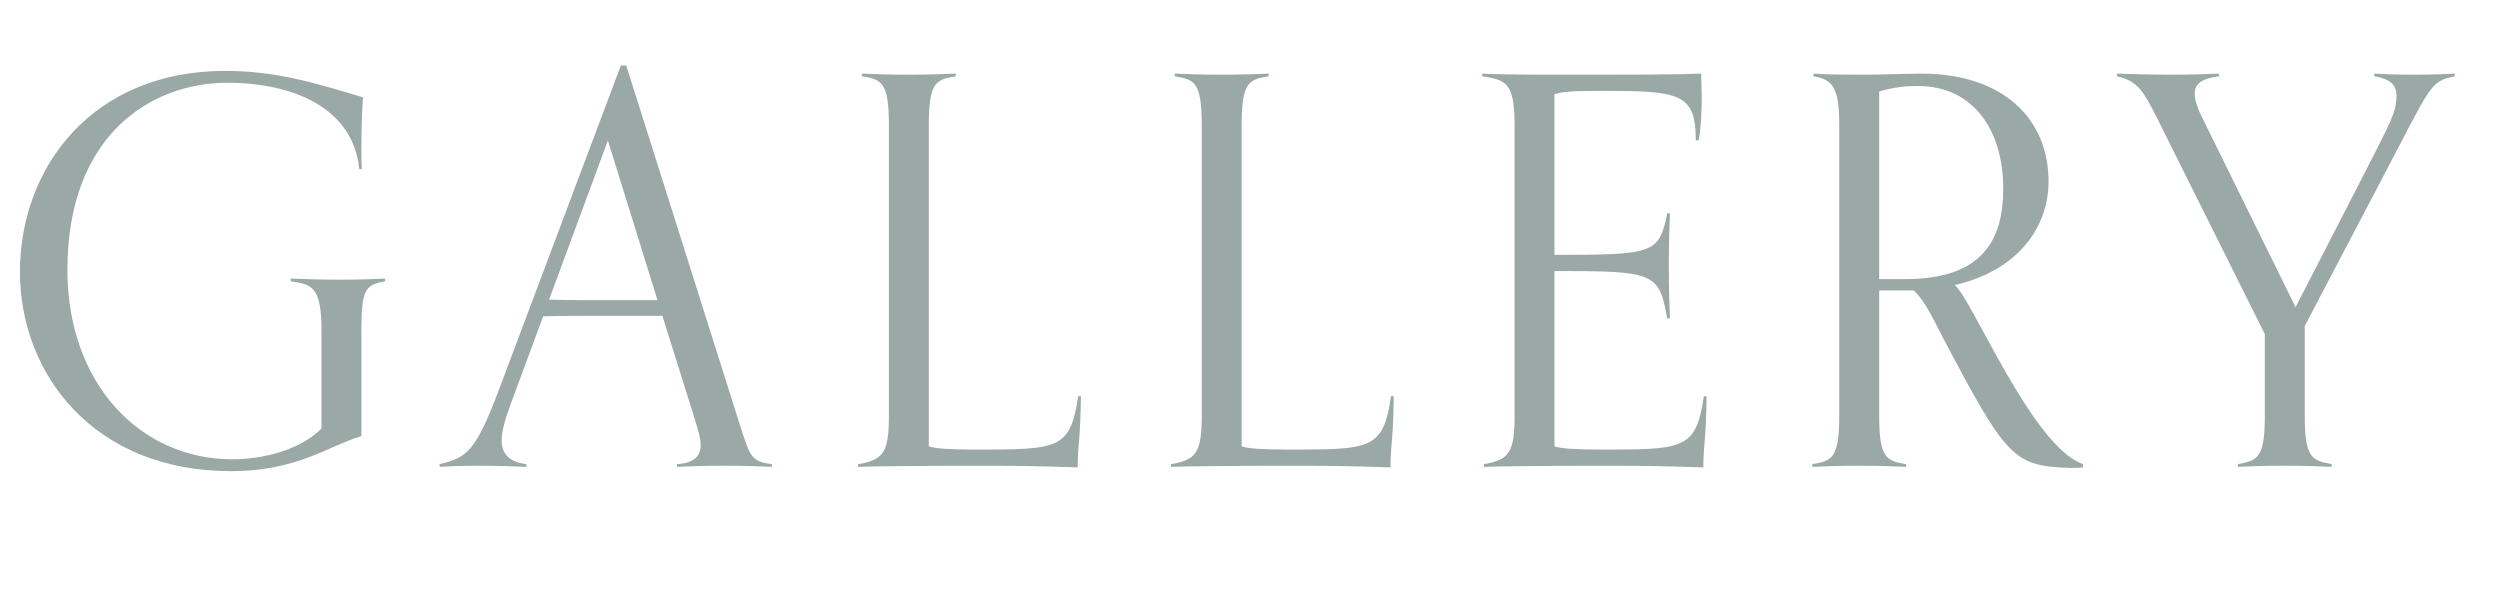 <?xml version="1.0" encoding="UTF-8"?><svg id="b" xmlns="http://www.w3.org/2000/svg" width="231.747" height="54.575" viewBox="0 0 231.747 54.575"><defs><style>.d{fill:#9ba9a6;stroke-width:0px;}</style></defs><g id="c"><path class="d" d="m29.802,30.624c0-4.2-1-4.25-2.85-4.55v-.25c1.1.05,2.85.1,4.7.1,1.7,0,3-.05,4.05-.1v.25c-1.8.35-2.2.649-2.2,4.55v9.801c-3.15.95-5.95,3.25-12.101,3.25-12.801,0-19.551-9.101-19.551-18.451C1.85,15.423,8.65,6.573,20.851,6.573c4.65,0,8.151,1.05,12.801,2.45-.1,1.1-.15,3.15-.15,4.7,0,.85,0,1.6.05,1.95h-.25c-.55-5.601-6-8-12.251-8-6.9,0-14.801,4.7-14.801,17.352,0,10.5,6.7,17.551,15.301,17.551,2.7,0,6.2-.8,8.25-2.851v-9.101Z"/><path class="d" d="m71.552,43.275c-1.05-.051-2.65-.101-4.351-.101-1.85,0-3.35.05-4.45.101v-.25c1.65-.101,2.2-.801,2.2-1.75,0-.7-.3-1.601-.6-2.601l-2.95-9.4h-5.75c-1.8,0-3.55,0-5.3.05l-3,8.101c-.45,1.25-.85,2.45-.85,3.4,0,1.149.6,2,2.3,2.2v.25c-1.1-.051-2.8-.101-4.65-.101-1.7,0-2.35.05-3.4.101v-.25c2.55-.601,3.35-1.2,5.5-6.9l11.301-30.052h.5l10.5,33.202c1,3.15,1.1,3.501,3,3.751v.25Zm-15.201-30.252l-5.45,14.751c1.6.05,3.15.05,4.75.05h5.3l-4.601-14.801Z"/><path class="d" d="m100.2,36.725c-.05,4.2-.3,4.4-.3,6.601-4.65-.15-5.65-.15-10.301-.15-3.8,0-9,.05-10.05.101v-.25c2.4-.4,2.85-1.15,2.85-4.551V11.623c0-4-.65-4.25-2.5-4.55v-.25c1.1.05,2.5.1,4.35.1,1.7,0,3.3-.05,4.35-.1v.25c-1.85.3-2.5.55-2.5,4.55v29.752c.55.2,1.9.3,4.25.3,7.801,0,8.851,0,9.601-4.95h.25Z"/><path class="d" d="m129.2,36.725c-.05,4.2-.3,4.4-.3,6.601-4.65-.15-5.65-.15-10.301-.15-3.8,0-9,.05-10.05.101v-.25c2.4-.4,2.85-1.15,2.85-4.551V11.623c0-4-.65-4.25-2.5-4.55v-.25c1.1.05,2.5.1,4.35.1,1.7,0,3.3-.05,4.35-.1v.25c-1.85.3-2.5.55-2.5,4.55v29.752c.55.2,1.9.3,4.25.3,7.801,0,8.851,0,9.601-4.95h.25Z"/><path class="d" d="m158.199,36.725c-.05,4.2-.3,4.4-.3,6.601-4.65-.15-5.65-.15-10.301-.15-3.8,0-9,.05-10.05.101v-.25c2.399-.4,2.85-1.15,2.85-4.551V11.623c0-4-.8-4.2-3-4.55v-.25c1,.05,2.8.1,6.4.1,7.65,0,11.65,0,13.9-.1,0,.35.051,1.3.051,2.1,0,1.1-.051,3.05-.301,4.1h-.25c0-4.45-1.55-4.6-8.9-4.6-2.8,0-3.45.1-4.2.3v14.901c9.201,0,9.701-.101,10.451-3.851h.25c-.051,1.55-.101,2.601-.101,4.65,0,2.65.05,3.4.101,5.101h-.25c-.75-4.301-1.25-4.4-10.451-4.4v16.251c.55.2,1.9.3,4.25.3,7.801,0,8.851,0,9.601-4.95h.25Z"/><path class="d" d="m193.099,43.325c-.45.05-.649.05-1.25.05-5.15-.2-5.8-.8-11.65-11.9-.601-1.101-1.7-3.601-2.801-4.551h-3.2v11.551c0,4,.65,4.25,2.501,4.551v.25c-1.051-.051-2.65-.101-4.351-.101-1.851,0-3.25.05-4.351.101v-.25c1.851-.301,2.5-.551,2.5-4.551V11.623c0-3.351-.5-4.25-2.399-4.55v-.25c1.7.1,2.6.1,4.8.1,1.5,0,4.101-.1,5.2-.1,7.601,0,11.801,4.2,11.801,10,0,4.2-2.8,8.251-8.7,9.601,1.6,1.25,7.15,14.951,11.9,16.602v.3Zm-16.501-17.451c7.2,0,9.101-3.65,9.101-8.401,0-5.3-2.7-9.5-7.9-9.5-1.15,0-2.15.1-3.601.5v17.401h2.4Z"/><path class="d" d="m216.148,43.275c-1.05-.051-2.649-.101-4.35-.101-1.851,0-3.25.05-4.351.101v-.25c1.851-.351,2.5-.551,2.5-4.551v-7.5l-10.051-20.152c-1.199-2.35-1.7-3.3-3.649-3.75v-.25c1.05.05,3.3.1,5,.1,1.85,0,3.35-.05,4.45-.1v.25c-1.601.2-2.25.7-2.25,1.6,0,.65.25,1.4.95,2.75l8.4,17.052,6.2-12.051c2.65-5.201,3.15-6,3.15-7.551,0-1-.55-1.55-2.051-1.8v-.25c1.101.05,1.801.1,3.65.1,1.7,0,2.75-.05,3.801-.1v.25c-2.351.5-2.101.7-7.001,10l-6.9,13.151v8.25c0,4,.65,4.2,2.5,4.551v.25Z"/></g></svg>